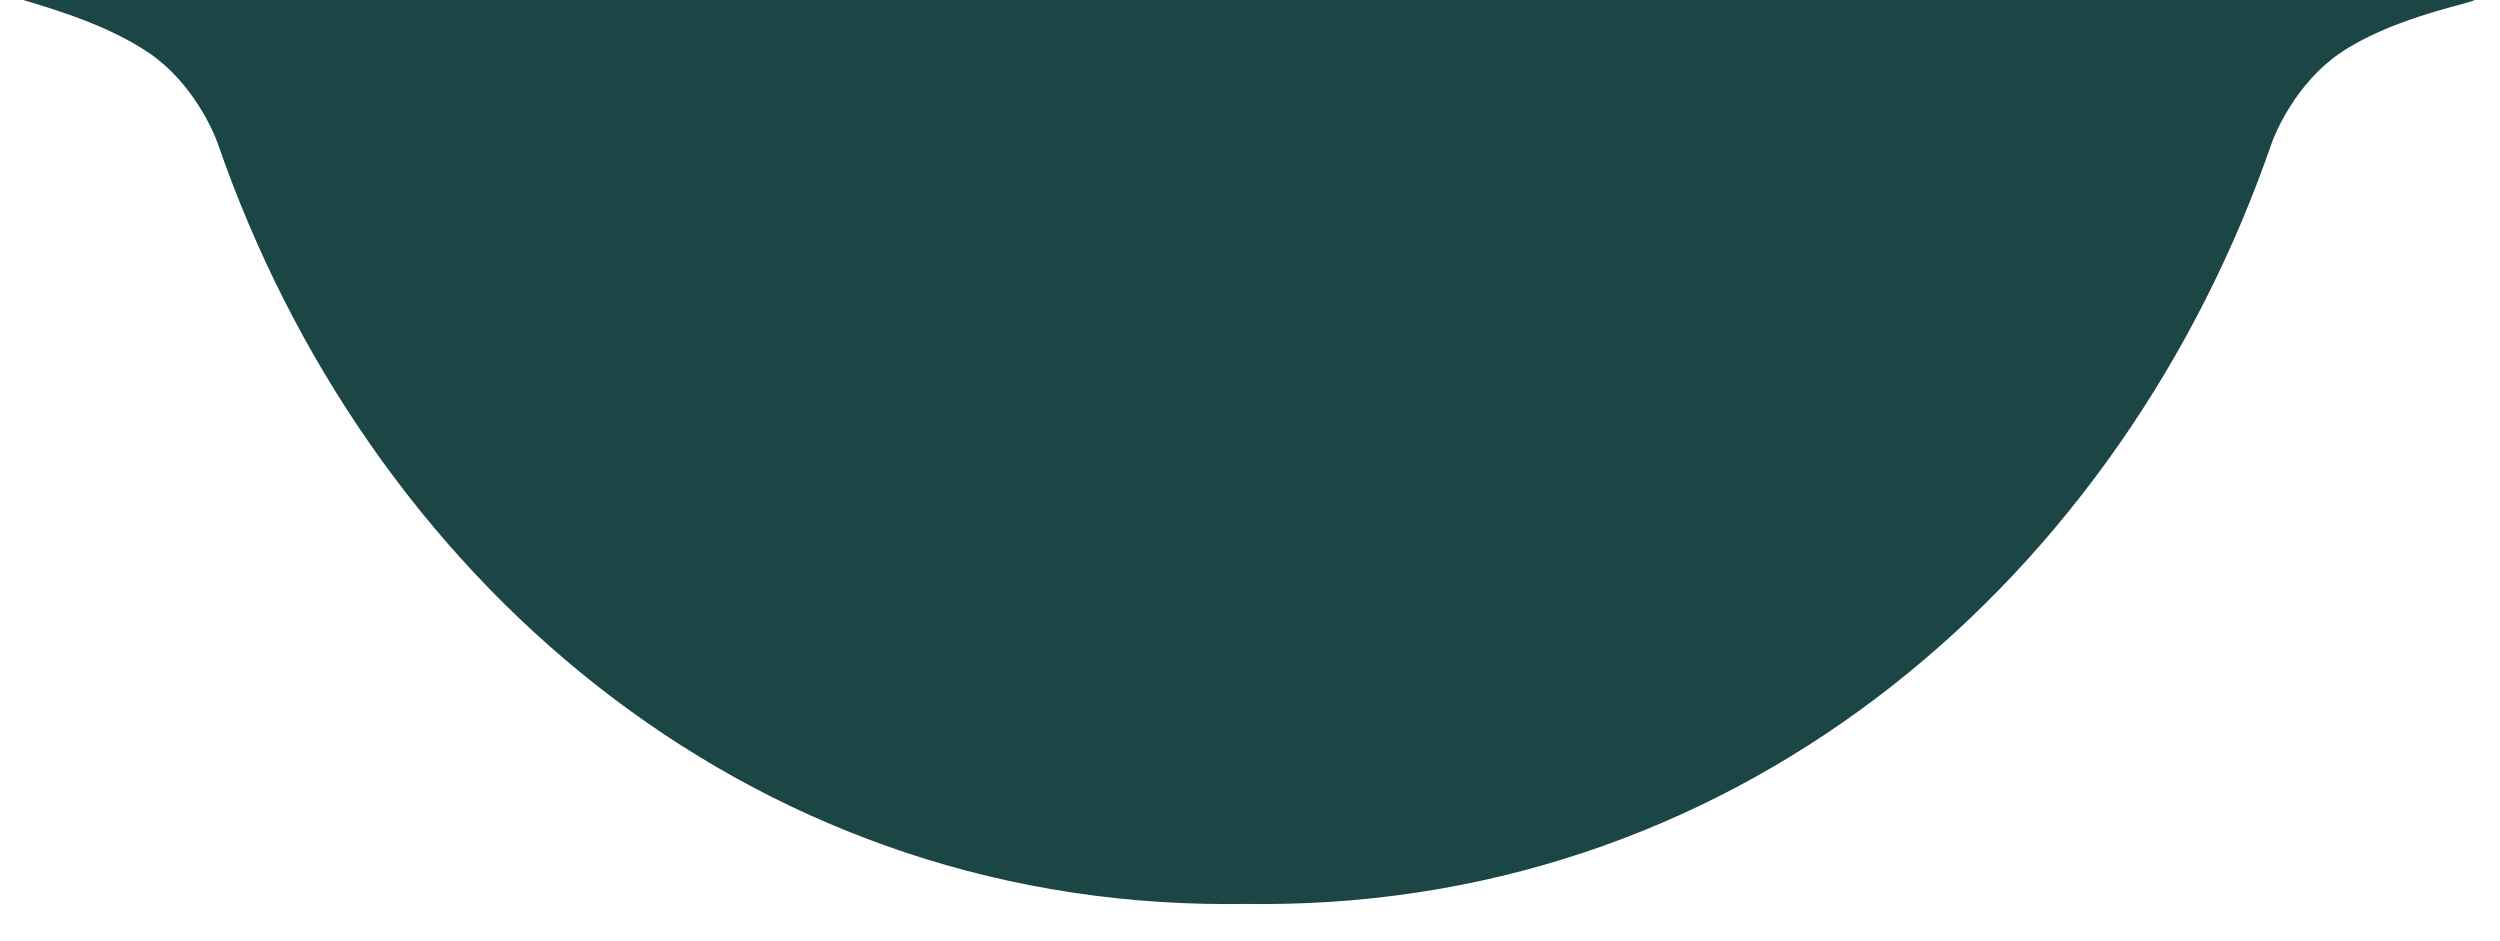 <?xml version="1.0" encoding="UTF-8" standalone="no"?>
<!DOCTYPE svg PUBLIC "-//W3C//DTD SVG 1.1//EN" "http://www.w3.org/Graphics/SVG/1.1/DTD/svg11.dtd">
<svg width="100%" height="100%" viewBox="0 0 404 152" version="1.1" xmlns="http://www.w3.org/2000/svg" xmlns:xlink="http://www.w3.org/1999/xlink" xml:space="preserve" xmlns:serif="http://www.serif.com/" style="fill-rule:evenodd;clip-rule:evenodd;stroke-linejoin:round;stroke-miterlimit:2;">
    <g transform="matrix(-1.094,0,0,1.1,1090.22,-522.312)">
        <g transform="matrix(-1,0,0,1,1625.38,0)">
            <path d="M815.287,474.066C877.593,474.066 996.918,473.859 994.256,474.901C992.438,475.613 981.72,477.712 974.465,482.656C968.063,487.018 964.968,494.204 964.36,495.955C942.351,559.315 886.743,607.643 815.287,607.643C725.293,607.643 751.167,474.066 815.287,474.066Z" style="fill:rgb(28,70,69);"/>
        </g>
        <path d="M814.845,474.42C877.151,474.42 996.572,473.515 993.91,474.557C992.092,475.27 981.72,477.712 974.465,482.656C968.063,487.018 964.968,494.204 964.36,495.955C942.351,559.315 886.743,607.643 815.287,607.643C725.293,607.643 750.725,474.42 814.845,474.42Z" style="fill:rgb(28,70,69);"/>
    </g>
</svg>
